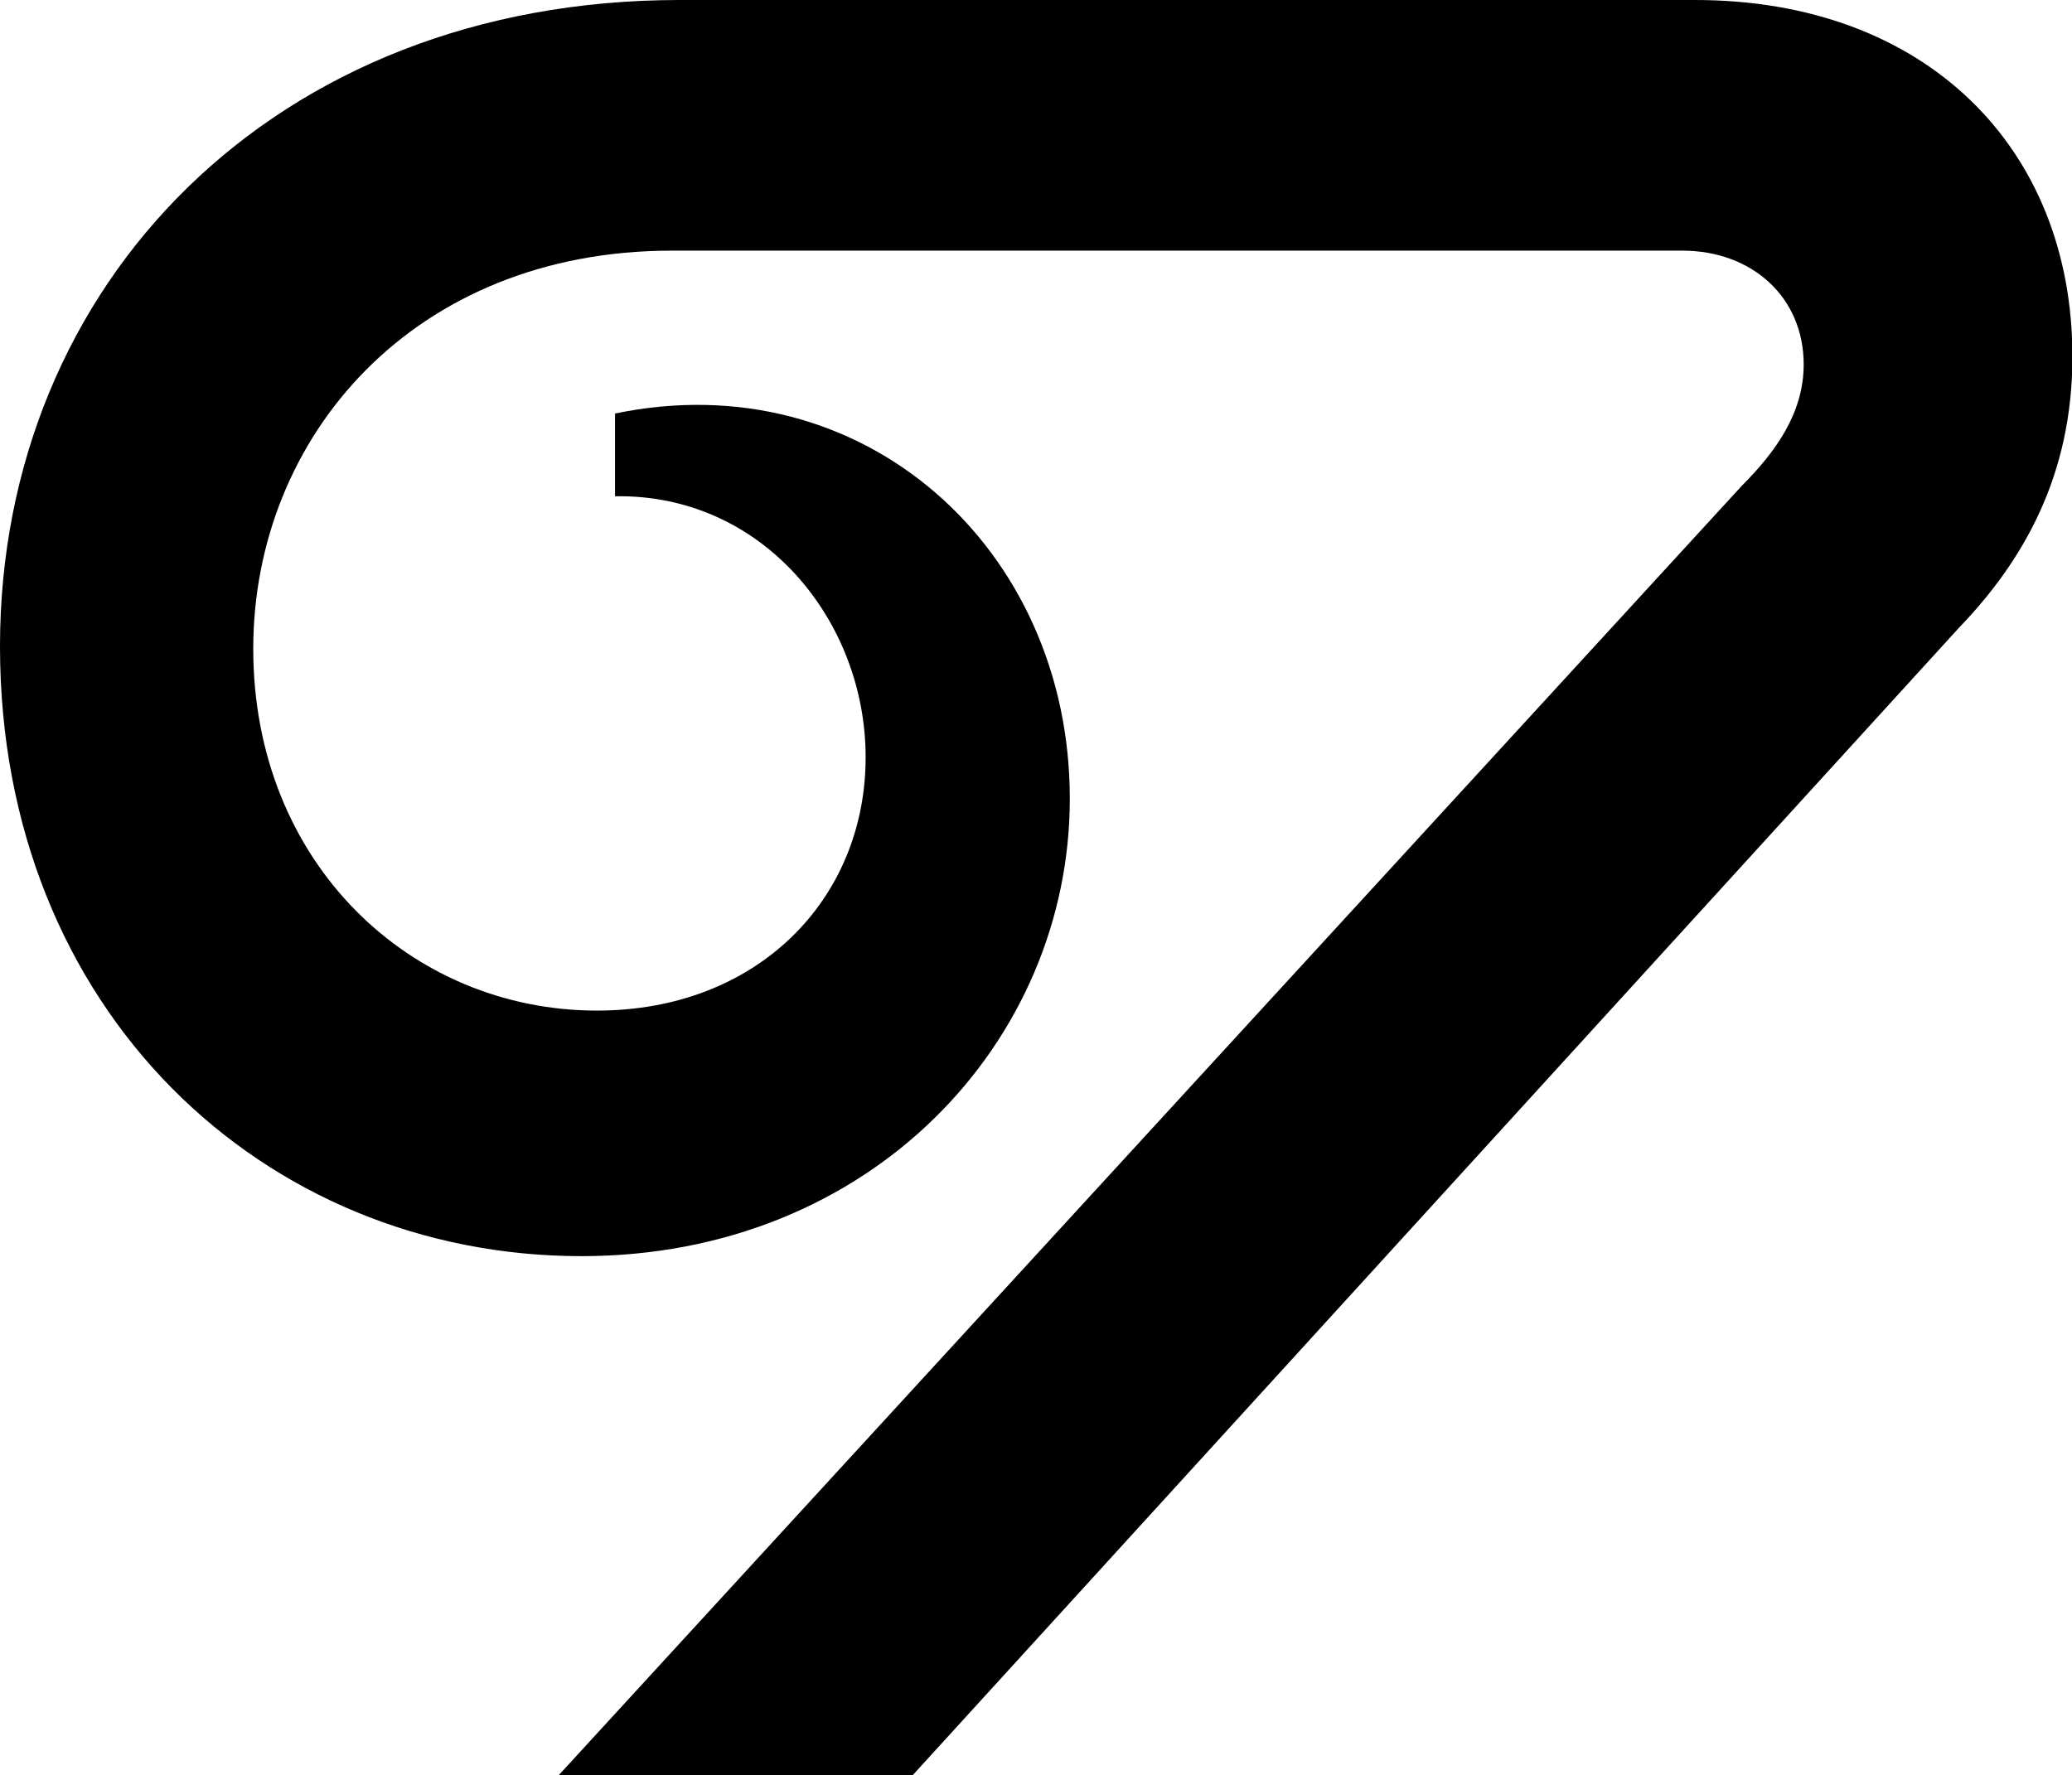 <?xml version="1.0" encoding="UTF-8" standalone="no"?>
<svg
   width="29.454"
   height="25.242"
   viewBox="0 0 29.454 25.242"
   fill="none"
   version="1.1"
   id="svg2"
   xmlns="http://www.w3.org/2000/svg"
   xmlns:svg="http://www.w3.org/2000/svg">
  <defs
     id="defs2" />
  <g
     id="g2"
     transform="scale(0.87)"
     style="fill:#000000">
    <path
       d="M 9.12,29.02 28.458,7.941 c 0.548,-0.55 1.013,-1.183 1.013,-1.986 0,-1.098 -0.844,-1.859 -1.984,-1.859 H 10.978 c -4.22,0 -6.84,3.043 -6.84,6.507 0,3.505 2.576,5.912 5.616,5.912 2.618,0 4.39,-1.816 4.39,-4.14 0,-2.238 -1.688,-4.307 -4.095,-4.265 V 6.758 c 4.053,-0.845 7.431,2.197 7.431,6.293 0,3.97 -3.25,7.477 -7.98,7.477 C 4.308,20.528 0,16.515 0,10.56 0.001,4.646 4.477,0 11.106,0 h 16.591 c 3.759,0 6.165,2.408 6.165,5.828 0,1.944 -0.801,3.338 -1.858,4.436 L 14.904,29.02 H 9.122 Z"
       fill="#009B8A"
       id="path1"
       style="fill:#000000" />
  </g>
</svg>
